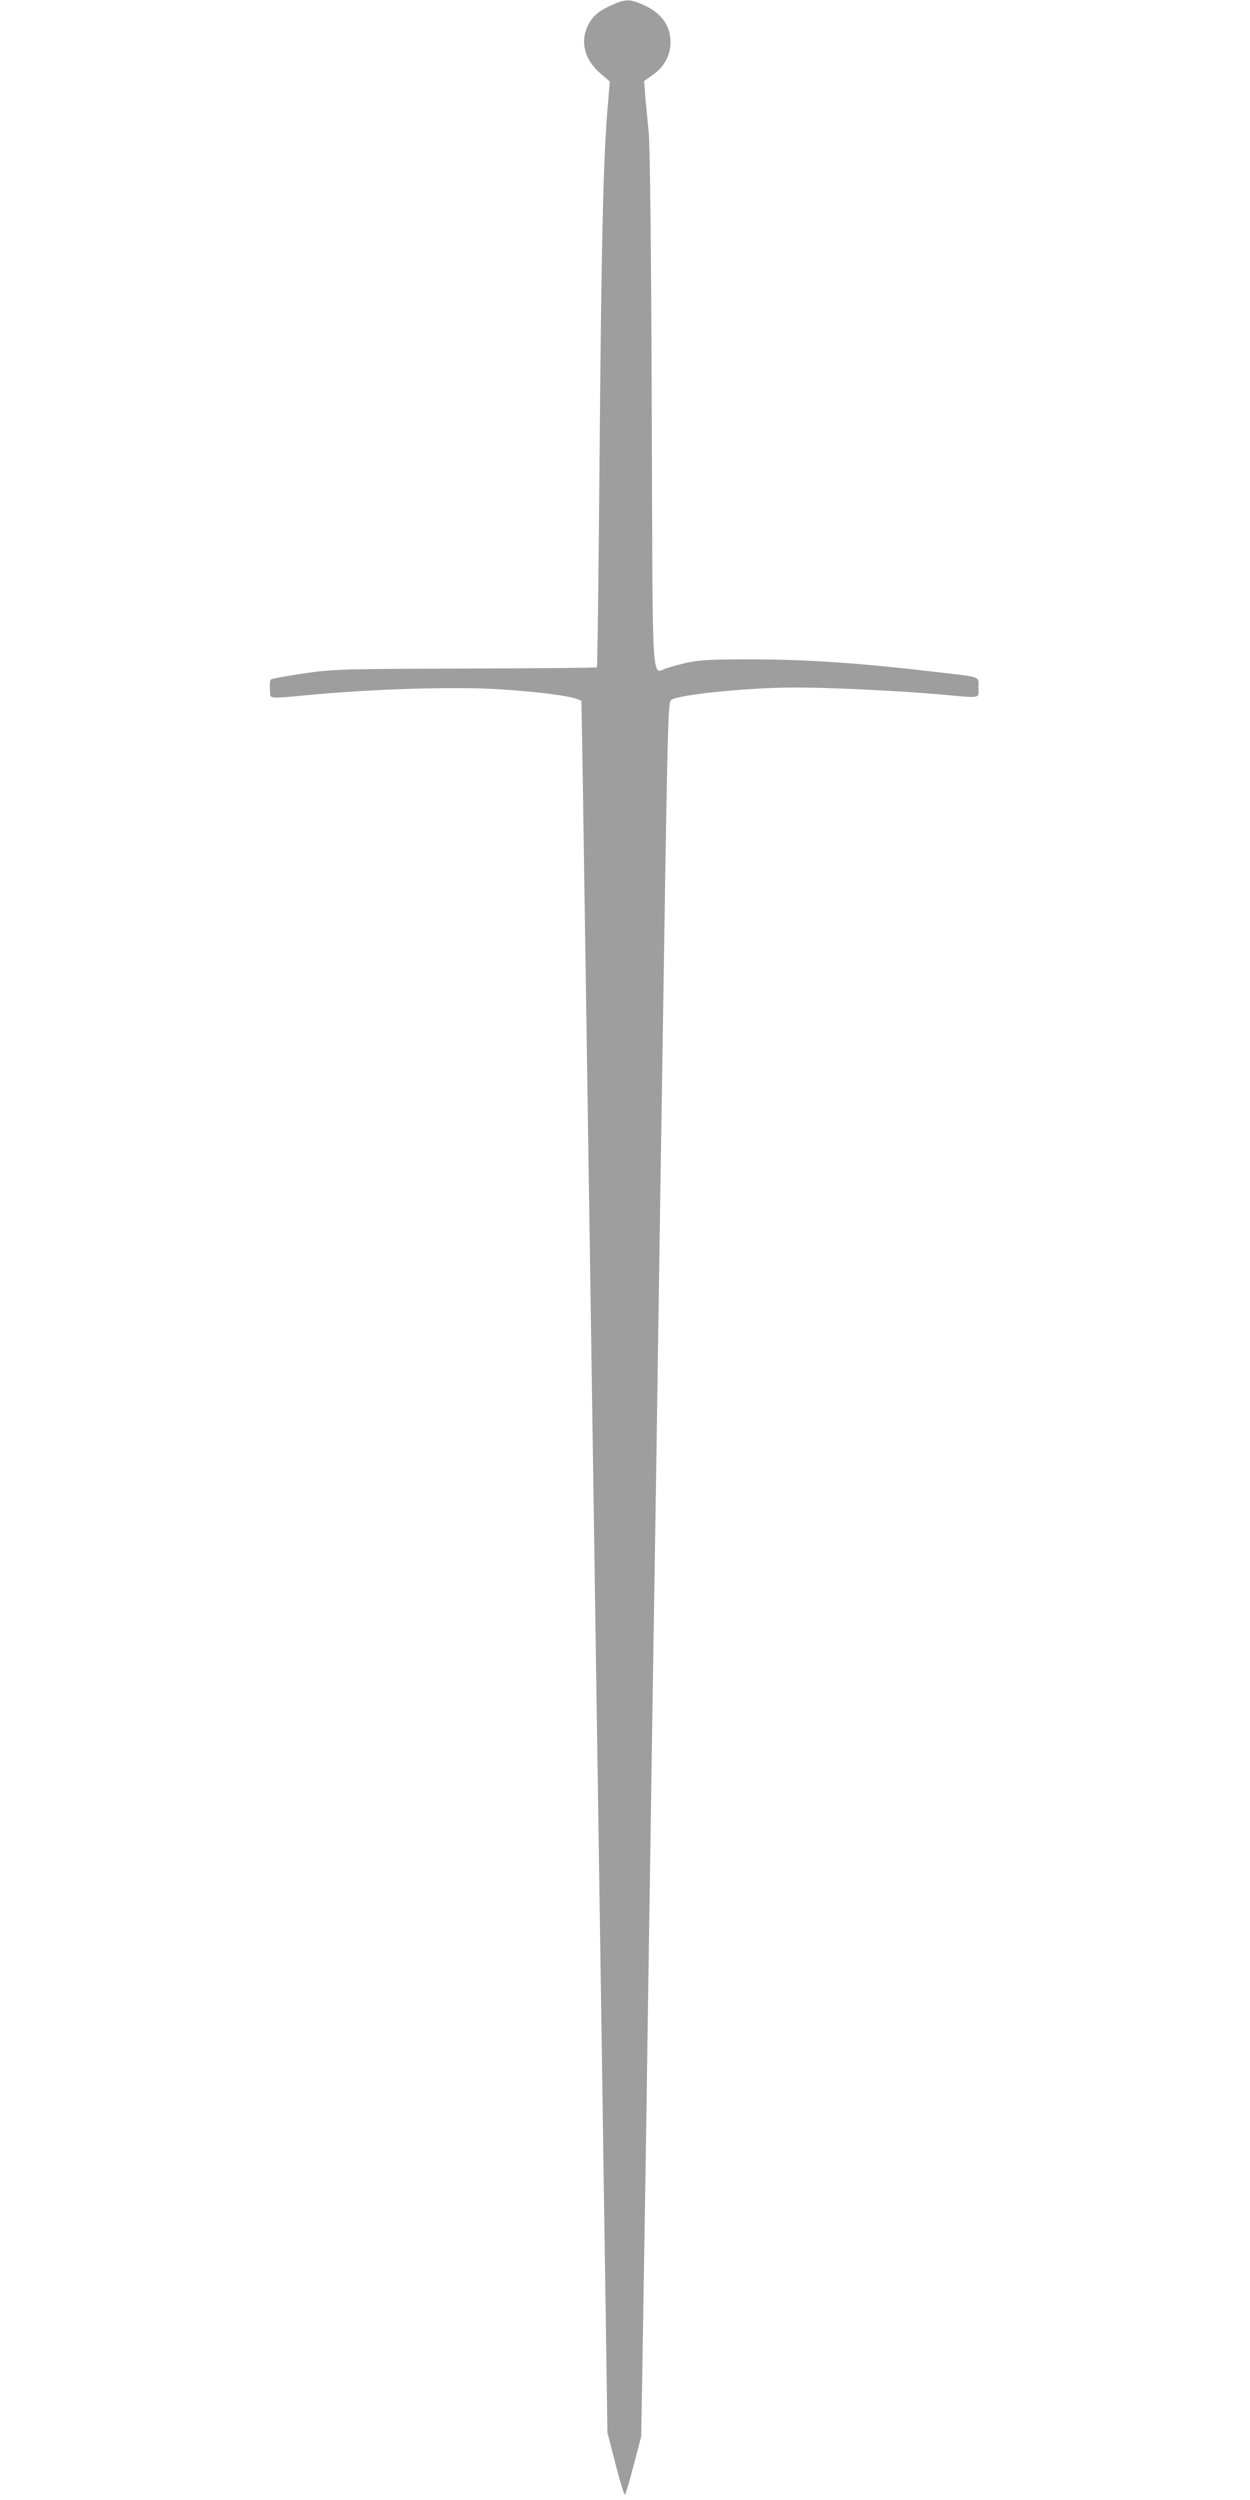 <?xml version="1.0" standalone="no"?>
<!DOCTYPE svg PUBLIC "-//W3C//DTD SVG 20010904//EN"
 "http://www.w3.org/TR/2001/REC-SVG-20010904/DTD/svg10.dtd">
<svg version="1.0" xmlns="http://www.w3.org/2000/svg"
 width="640pt" height="1280pt" viewBox="0 0 640 1280"
 preserveAspectRatio="xMidYMid meet">
<g transform="translate(0,1280) scale(0.1,-0.1)"
fill="#9e9e9e" stroke="none">
<path d="M3125 12771 c-68 -32 -97 -60 -120 -113 -34 -82 -8 -168 70 -235 l47
-40 -11 -134 c-22 -257 -32 -681 -41 -1768 -5 -601 -11 -1095 -14 -1098 -2 -2
-305 -5 -673 -6 -638 -2 -675 -3 -828 -25 -88 -13 -164 -27 -168 -31 -5 -5 -7
-28 -5 -52 4 -51 -26 -48 238 -24 312 28 720 40 931 26 187 -11 355 -32 403
-50 l23 -9 7 -419 c6 -403 14 -940 36 -2388 26 -1736 39 -2637 60 -4015 5
-360 14 -968 20 -1350 l10 -695 42 -163 c23 -89 44 -159 48 -155 4 4 24 73 45
153 l38 145 8 475 c4 261 13 797 19 1190 5 393 15 1001 20 1350 5 349 14 937
20 1305 6 369 15 960 20 1315 5 355 14 947 20 1315 28 1857 30 1929 46 1941
37 28 395 64 639 64 180 0 525 -17 733 -35 223 -20 202 -24 202 35 0 59 19 52
-215 79 -386 46 -654 64 -935 65 -281 0 -301 -2 -446 -45 -79 -24 -72 -155
-77 1328 -3 831 -9 1364 -16 1423 -6 52 -13 131 -17 175 l-6 80 45 32 c58 40
90 100 90 168 0 85 -48 150 -141 191 -67 30 -93 30 -167 -5z"/>
</g>
</svg>
